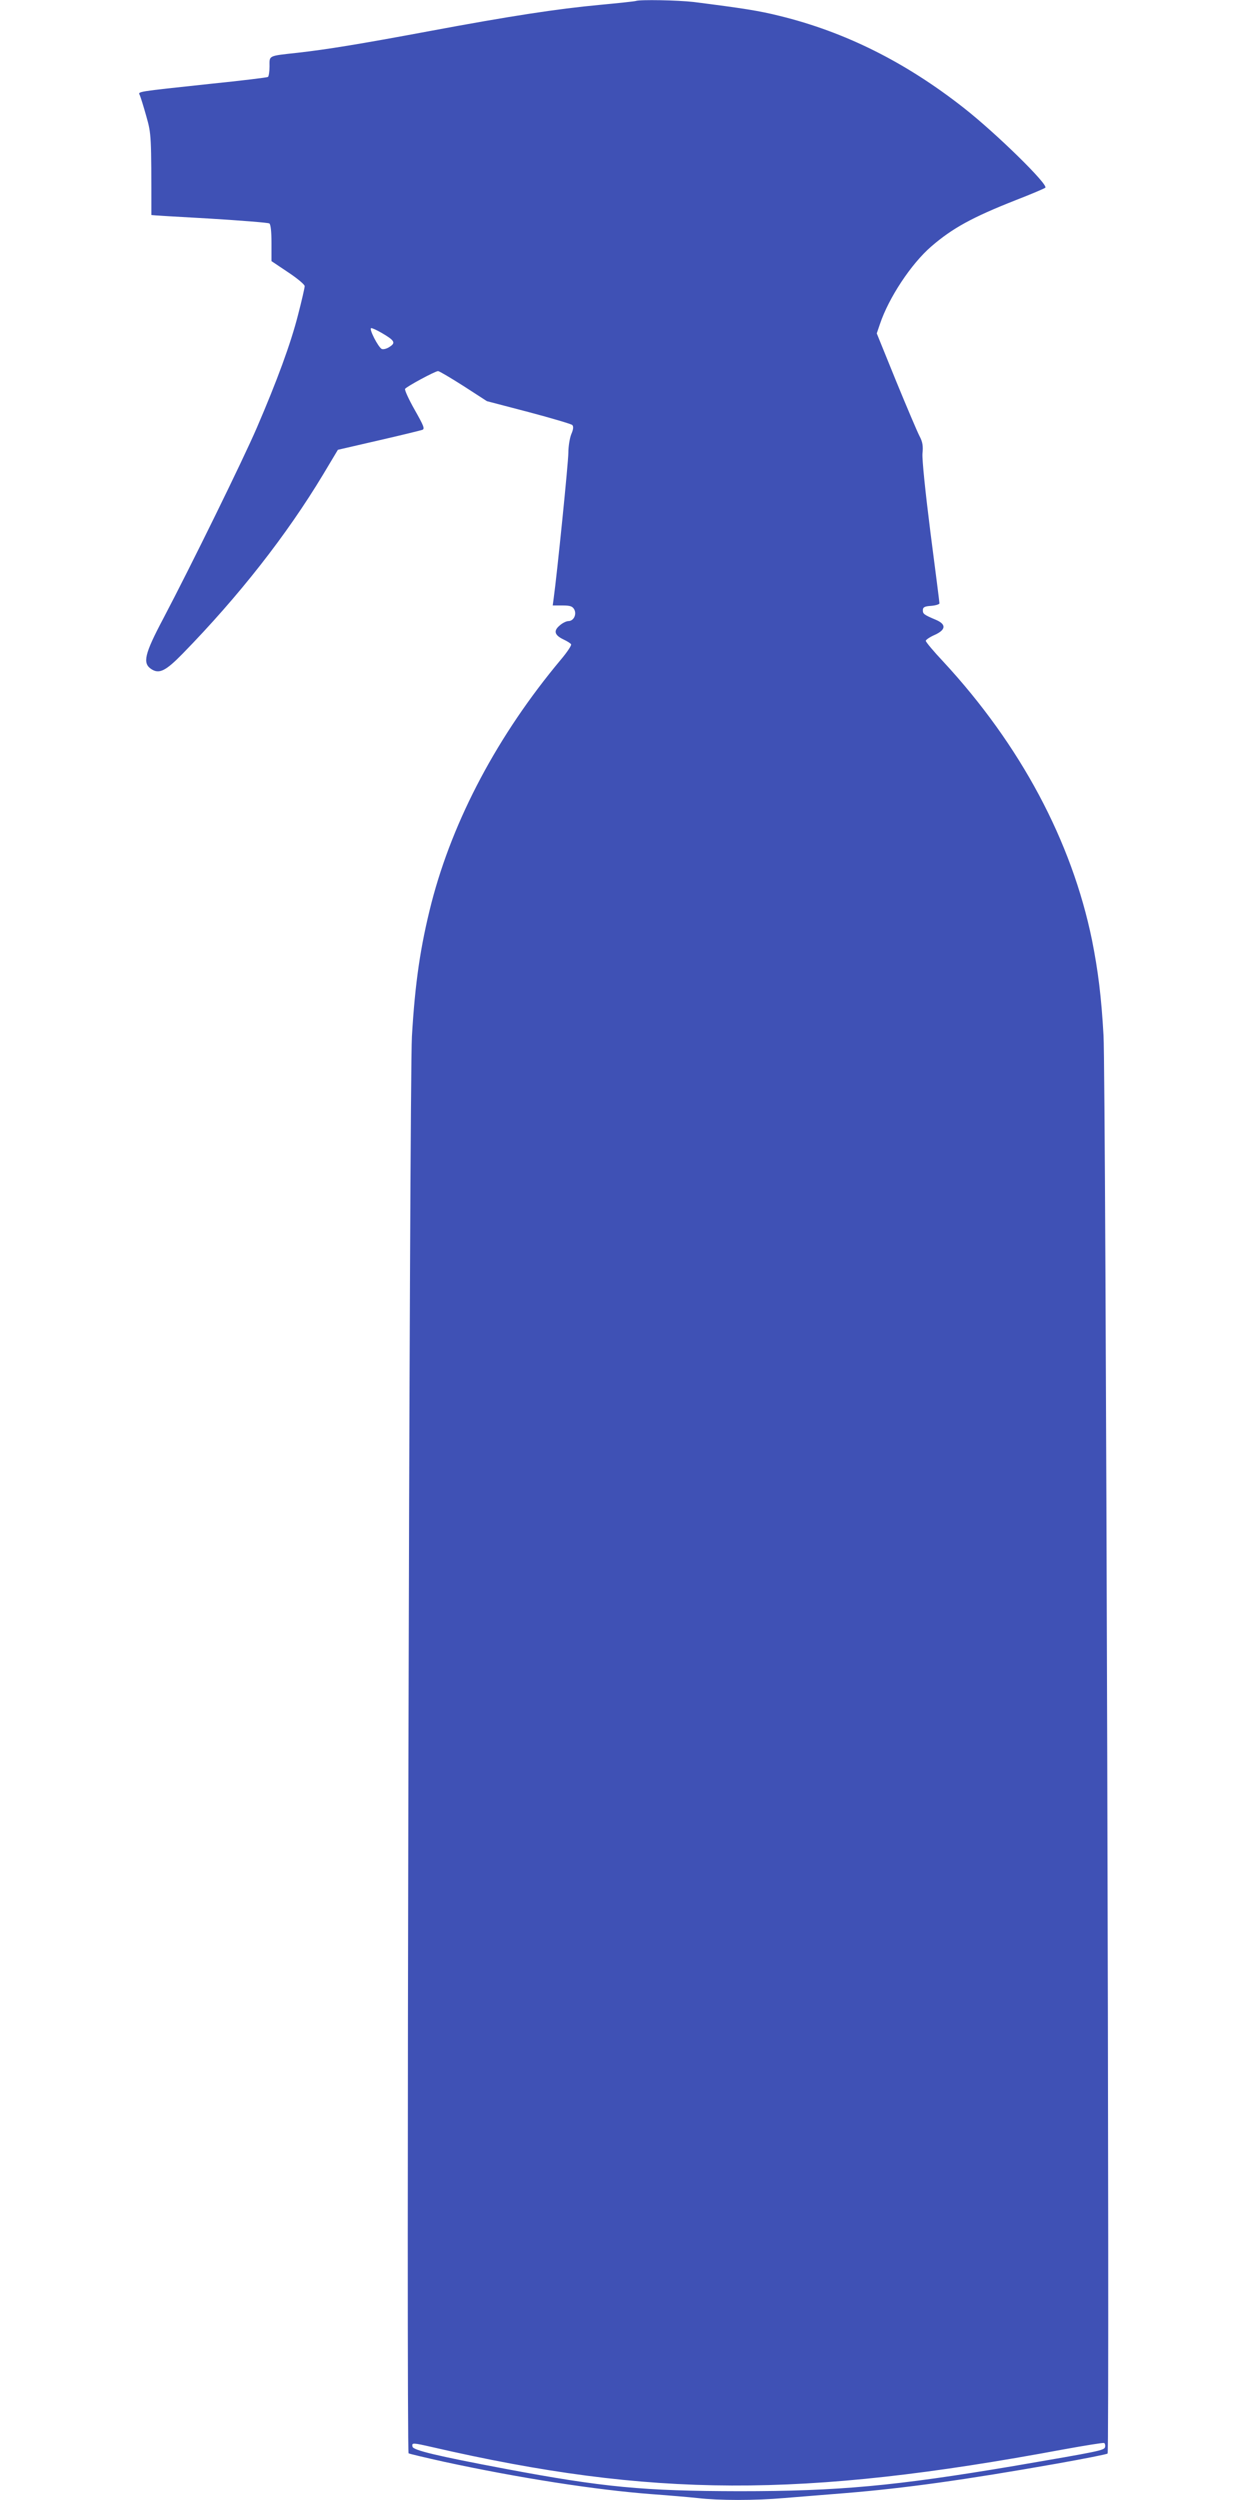 <?xml version="1.0" standalone="no"?>
<!DOCTYPE svg PUBLIC "-//W3C//DTD SVG 20010904//EN"
 "http://www.w3.org/TR/2001/REC-SVG-20010904/DTD/svg10.dtd">
<svg version="1.0" xmlns="http://www.w3.org/2000/svg"
 width="640pt" height="1280pt" viewBox="0 0 640 1280"
 preserveAspectRatio="xMidYMid meet">
<g transform="translate(0,1280) scale(0.1,-0.1)"
fill="#3f51b5" stroke="none">
<path d="M3255 12795 c-5 -2 -89 -11 -185 -20 -215 -20 -458 -57 -875 -135
-354 -66 -520 -93 -670 -110 -155 -17 -145 -13 -145 -70 0 -27 -4 -51 -8 -54
-5 -3 -136 -19 -293 -35 -392 -42 -372 -39 -363 -59 4 -9 19 -57 33 -107 26
-92 26 -96 26 -506 0 -1 133 -9 296 -18 163 -10 301 -21 308 -25 7 -5 11 -41
11 -100 l0 -93 85 -57 c47 -31 85 -63 85 -71 0 -8 -15 -74 -34 -147 -37 -146
-108 -339 -211 -578 -71 -165 -337 -707 -479 -977 -97 -183 -107 -229 -61
-259 40 -26 73 -10 160 79 288 295 533 608 719 917 l76 127 208 48 c114 26
215 51 224 54 14 5 8 20 -39 103 -30 53 -52 101 -49 107 8 12 154 91 169 91 6
0 65 -35 131 -77 l119 -77 214 -56 c117 -31 218 -61 223 -66 7 -7 6 -22 -5
-47 -8 -20 -15 -63 -15 -95 0 -49 -58 -623 -75 -744 l-5 -38 50 0 c39 0 51 -4
60 -20 14 -26 -3 -60 -30 -60 -10 0 -31 -10 -45 -23 -32 -27 -26 -49 20 -71
19 -9 37 -20 39 -25 3 -5 -20 -40 -53 -79 -321 -384 -551 -816 -662 -1245 -56
-220 -84 -407 -100 -684 -13 -228 -29 -7245 -17 -7254 5 -3 86 -22 180 -43
389 -84 776 -144 1063 -166 83 -6 189 -15 236 -20 111 -13 294 -13 444 0 66 5
206 17 310 25 307 25 615 68 1085 151 140 25 258 48 261 52 11 12 -9 7060 -21
7261 -11 198 -28 332 -59 488 -104 507 -366 998 -761 1425 -50 53 -90 101 -90
107 0 5 20 19 45 30 58 26 61 54 8 77 -64 27 -68 31 -68 50 0 15 9 20 43 22
23 2 42 8 42 13 0 6 -21 169 -46 362 -27 214 -43 372 -41 404 4 39 1 60 -15
90 -11 21 -65 148 -120 282 l-99 244 16 47 c45 135 160 309 263 398 109 94
209 149 432 237 80 31 148 60 152 64 17 15 -252 279 -418 409 -298 234 -608
389 -944 471 -104 26 -188 39 -440 71 -80 9 -273 13 -295 5z m-1300 -1700 c65
-38 72 -50 41 -70 -14 -10 -32 -15 -41 -12 -18 8 -69 107 -54 107 6 0 30 -11
54 -25z m3703 -10823 c-3 -18 -25 -22 -468 -98 -606 -102 -896 -129 -1405
-129 -491 1 -696 20 -1200 115 -350 66 -470 95 -473 113 -4 21 -1 21 100 -2
1124 -259 1891 -262 3233 -12 110 20 204 35 208 33 4 -2 7 -11 5 -20z"/>
</g>
</svg>
